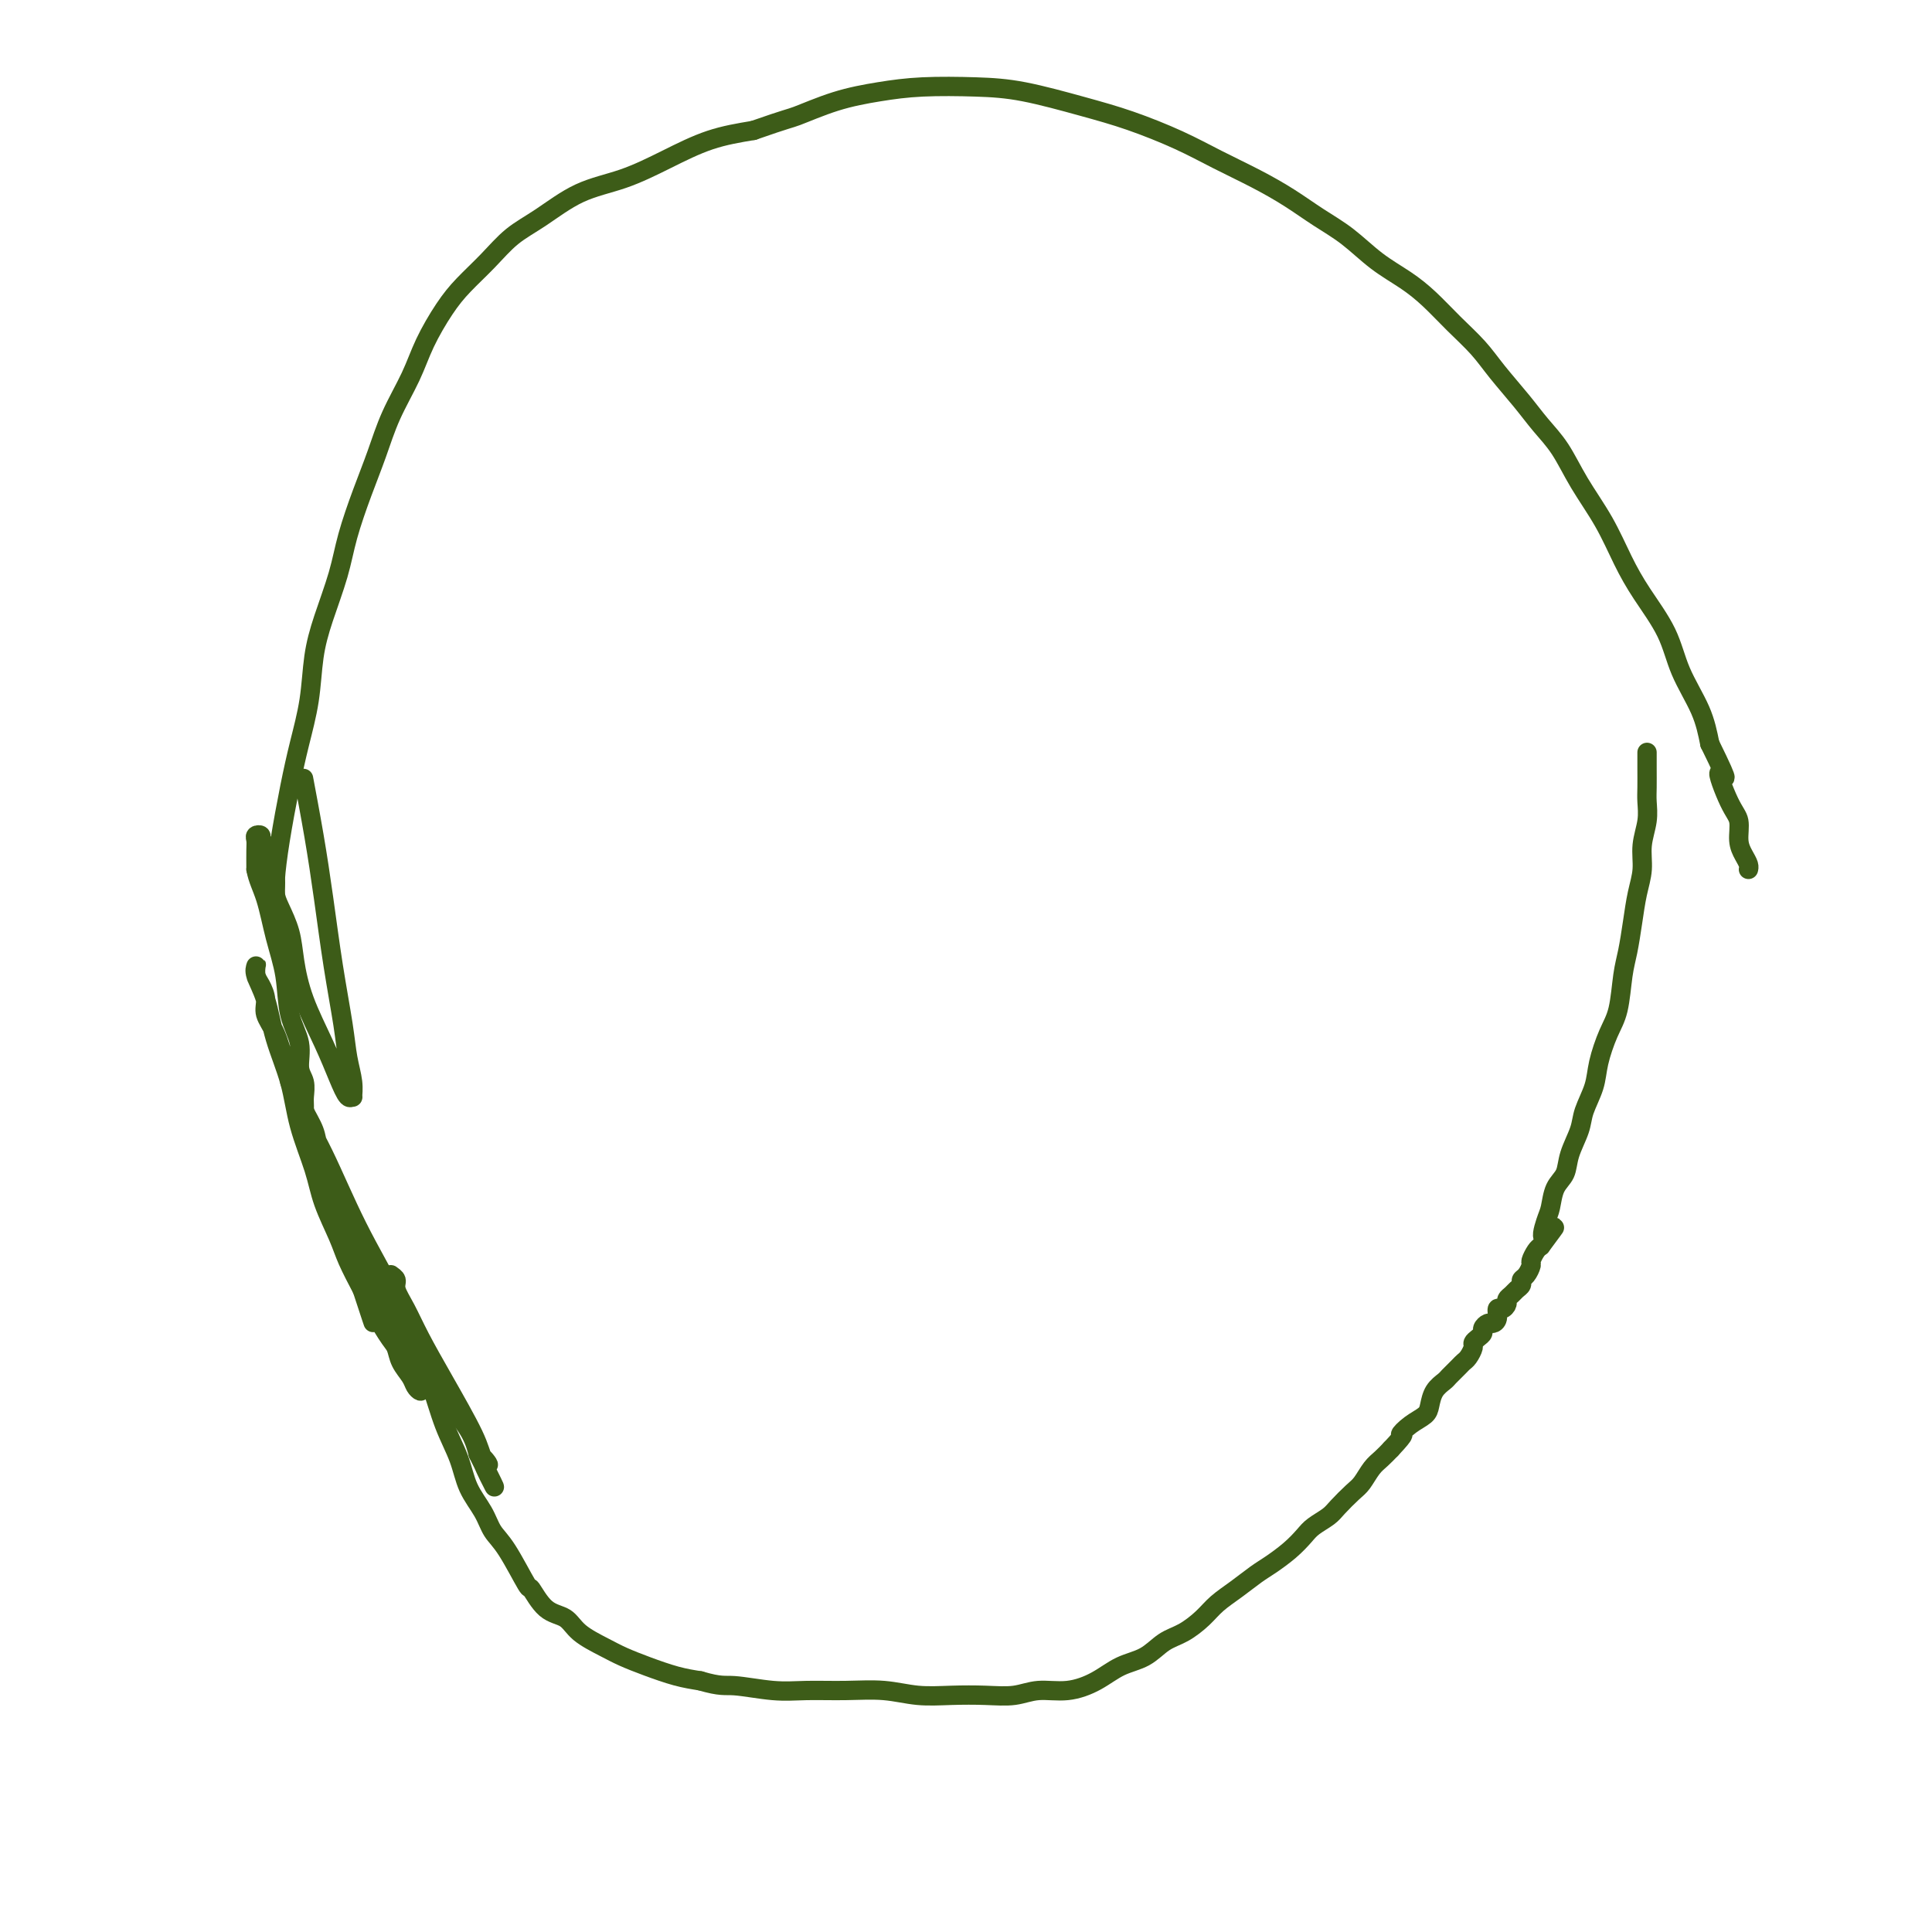 <svg viewBox='0 0 400 400' version='1.1' xmlns='http://www.w3.org/2000/svg' xmlns:xlink='http://www.w3.org/1999/xlink'><g fill='none' stroke='#3D5C18' stroke-width='4' stroke-linecap='round' stroke-linejoin='round'><path d='M63,162c0.003,0.018 0.007,0.036 0,0c-0.007,-0.036 -0.024,-0.127 0,0c0.024,0.127 0.089,0.471 0,0c-0.089,-0.471 -0.332,-1.759 0,0c0.332,1.759 1.241,6.563 2,11c0.759,4.437 1.370,8.507 2,13c0.630,4.493 1.279,9.408 2,14c0.721,4.592 1.514,8.862 2,12c0.486,3.138 0.664,5.145 1,7c0.336,1.855 0.831,3.559 1,5c0.169,1.441 0.013,2.619 0,3c-0.013,0.381 0.117,-0.037 0,0c-0.117,0.037 -0.479,0.528 -1,0c-0.521,-0.528 -1.199,-2.075 -2,-4c-0.801,-1.925 -1.724,-4.227 -3,-7c-1.276,-2.773 -2.906,-6.016 -4,-9c-1.094,-2.984 -1.651,-5.708 -2,-8c-0.349,-2.292 -0.488,-4.151 -1,-6c-0.512,-1.849 -1.395,-3.688 -2,-5c-0.605,-1.312 -0.932,-2.095 -1,-3c-0.068,-0.905 0.121,-1.930 0,-3c-0.121,-1.070 -0.553,-2.185 -1,-3c-0.447,-0.815 -0.908,-1.329 -1,-2c-0.092,-0.671 0.186,-1.498 0,-2c-0.186,-0.502 -0.834,-0.680 -1,-1c-0.166,-0.320 0.152,-0.782 0,-1c-0.152,-0.218 -0.773,-0.192 -1,0c-0.227,0.192 -0.061,0.552 0,1c0.061,0.448 0.017,0.985 0,2c-0.017,1.015 -0.009,2.507 0,4'/><path d='M53,180c0.362,2.057 1.268,3.700 2,6c0.732,2.300 1.291,5.256 2,8c0.709,2.744 1.567,5.276 2,8c0.433,2.724 0.442,5.640 1,8c0.558,2.360 1.666,4.164 2,6c0.334,1.836 -0.107,3.704 0,5c0.107,1.296 0.762,2.019 1,3c0.238,0.981 0.061,2.220 0,3c-0.061,0.780 -0.004,1.103 0,2c0.004,0.897 -0.043,2.370 0,3c0.043,0.630 0.178,0.416 0,0c-0.178,-0.416 -0.668,-1.035 -1,-2c-0.332,-0.965 -0.505,-2.278 -1,-4c-0.495,-1.722 -1.312,-3.855 -2,-6c-0.688,-2.145 -1.246,-4.304 -2,-6c-0.754,-1.696 -1.705,-2.931 -2,-4c-0.295,-1.069 0.065,-1.972 0,-3c-0.065,-1.028 -0.555,-2.180 -1,-3c-0.445,-0.820 -0.845,-1.307 -1,-2c-0.155,-0.693 -0.065,-1.592 0,-2c0.065,-0.408 0.104,-0.325 0,0c-0.104,0.325 -0.353,0.890 0,2c0.353,1.110 1.306,2.763 2,5c0.694,2.237 1.129,5.057 2,8c0.871,2.943 2.177,6.009 3,9c0.823,2.991 1.164,5.908 2,9c0.836,3.092 2.166,6.359 3,9c0.834,2.641 1.172,4.656 2,7c0.828,2.344 2.146,5.016 3,7c0.854,1.984 1.244,3.281 2,5c0.756,1.719 1.878,3.859 3,6'/><path d='M75,267c3.705,11.293 1.966,6.027 2,5c0.034,-1.027 1.840,2.187 3,4c1.160,1.813 1.673,2.227 2,3c0.327,0.773 0.467,1.905 1,3c0.533,1.095 1.459,2.153 2,3c0.541,0.847 0.697,1.481 1,2c0.303,0.519 0.752,0.922 1,1c0.248,0.078 0.296,-0.168 0,-1c-0.296,-0.832 -0.936,-2.251 -2,-5c-1.064,-2.749 -2.554,-6.828 -4,-10c-1.446,-3.172 -2.850,-5.436 -4,-8c-1.150,-2.564 -2.047,-5.427 -3,-8c-0.953,-2.573 -1.961,-4.856 -3,-7c-1.039,-2.144 -2.110,-4.149 -3,-6c-0.890,-1.851 -1.600,-3.547 -2,-5c-0.400,-1.453 -0.489,-2.664 -1,-4c-0.511,-1.336 -1.443,-2.796 -2,-4c-0.557,-1.204 -0.739,-2.152 -1,-3c-0.261,-0.848 -0.602,-1.596 -1,-2c-0.398,-0.404 -0.853,-0.464 -1,-1c-0.147,-0.536 0.013,-1.547 0,-2c-0.013,-0.453 -0.198,-0.348 0,0c0.198,0.348 0.779,0.938 1,2c0.221,1.062 0.081,2.594 1,5c0.919,2.406 2.898,5.684 5,10c2.102,4.316 4.328,9.669 7,15c2.672,5.331 5.791,10.641 8,15c2.209,4.359 3.510,7.766 5,11c1.490,3.234 3.170,6.294 5,9c1.830,2.706 3.808,5.059 5,7c1.192,1.941 1.596,3.471 2,5'/><path d='M99,301c6.186,12.360 2.151,4.760 1,2c-1.151,-2.760 0.583,-0.680 1,0c0.417,0.680 -0.482,-0.040 -1,-1c-0.518,-0.960 -0.654,-2.162 -2,-5c-1.346,-2.838 -3.901,-7.313 -6,-11c-2.099,-3.687 -3.743,-6.585 -5,-9c-1.257,-2.415 -2.126,-4.346 -3,-6c-0.874,-1.654 -1.751,-3.031 -2,-4c-0.249,-0.969 0.131,-1.532 0,-2c-0.131,-0.468 -0.773,-0.843 -1,-1c-0.227,-0.157 -0.038,-0.096 0,0c0.038,0.096 -0.076,0.229 0,1c0.076,0.771 0.342,2.182 1,4c0.658,1.818 1.708,4.043 3,7c1.292,2.957 2.825,6.646 4,10c1.175,3.354 1.991,6.372 3,9c1.009,2.628 2.211,4.866 3,7c0.789,2.134 1.165,4.164 2,6c0.835,1.836 2.131,3.479 3,5c0.869,1.521 1.312,2.919 2,4c0.688,1.081 1.619,1.846 3,4c1.381,2.154 3.210,5.696 4,7c0.790,1.304 0.539,0.369 1,1c0.461,0.631 1.634,2.826 3,4c1.366,1.174 2.926,1.325 4,2c1.074,0.675 1.662,1.872 3,3c1.338,1.128 3.428,2.186 5,3c1.572,0.814 2.628,1.383 4,2c1.372,0.617 3.062,1.281 5,2c1.938,0.719 4.125,1.491 6,2c1.875,0.509 3.437,0.754 5,1'/><path d='M145,348c4.281,1.248 4.982,0.869 7,1c2.018,0.131 5.353,0.771 8,1c2.647,0.229 4.607,0.047 7,0c2.393,-0.047 5.219,0.040 8,0c2.781,-0.040 5.517,-0.206 8,0c2.483,0.206 4.714,0.783 7,1c2.286,0.217 4.626,0.074 7,0c2.374,-0.074 4.780,-0.077 7,0c2.220,0.077 4.252,0.235 6,0c1.748,-0.235 3.212,-0.863 5,-1c1.788,-0.137 3.899,0.216 6,0c2.101,-0.216 4.193,-1.002 6,-2c1.807,-0.998 3.331,-2.210 5,-3c1.669,-0.790 3.485,-1.159 5,-2c1.515,-0.841 2.729,-2.153 4,-3c1.271,-0.847 2.598,-1.228 4,-2c1.402,-0.772 2.877,-1.935 4,-3c1.123,-1.065 1.893,-2.031 3,-3c1.107,-0.969 2.552,-1.940 4,-3c1.448,-1.060 2.901,-2.209 4,-3c1.099,-0.791 1.846,-1.223 3,-2c1.154,-0.777 2.717,-1.898 4,-3c1.283,-1.102 2.287,-2.186 3,-3c0.713,-0.814 1.136,-1.358 2,-2c0.864,-0.642 2.171,-1.383 3,-2c0.829,-0.617 1.181,-1.110 2,-2c0.819,-0.890 2.106,-2.178 3,-3c0.894,-0.822 1.394,-1.179 2,-2c0.606,-0.821 1.317,-2.106 2,-3c0.683,-0.894 1.338,-1.398 2,-2c0.662,-0.602 1.331,-1.301 2,-2'/><path d='M288,300c3.625,-3.834 2.189,-2.917 2,-3c-0.189,-0.083 0.871,-1.164 2,-2c1.129,-0.836 2.329,-1.427 3,-2c0.671,-0.573 0.813,-1.127 1,-2c0.187,-0.873 0.417,-2.065 1,-3c0.583,-0.935 1.518,-1.611 2,-2c0.482,-0.389 0.511,-0.489 1,-1c0.489,-0.511 1.437,-1.432 2,-2c0.563,-0.568 0.742,-0.782 1,-1c0.258,-0.218 0.595,-0.440 1,-1c0.405,-0.560 0.878,-1.459 1,-2c0.122,-0.541 -0.108,-0.723 0,-1c0.108,-0.277 0.553,-0.648 1,-1c0.447,-0.352 0.894,-0.684 1,-1c0.106,-0.316 -0.130,-0.614 0,-1c0.130,-0.386 0.626,-0.859 1,-1c0.374,-0.141 0.626,0.050 1,0c0.374,-0.050 0.870,-0.342 1,-1c0.130,-0.658 -0.106,-1.682 0,-2c0.106,-0.318 0.553,0.069 1,0c0.447,-0.069 0.894,-0.596 1,-1c0.106,-0.404 -0.130,-0.686 0,-1c0.130,-0.314 0.626,-0.660 1,-1c0.374,-0.340 0.626,-0.672 1,-1c0.374,-0.328 0.870,-0.650 1,-1c0.130,-0.350 -0.106,-0.727 0,-1c0.106,-0.273 0.553,-0.440 1,-1c0.447,-0.560 0.893,-1.511 1,-2c0.107,-0.489 -0.125,-0.516 0,-1c0.125,-0.484 0.607,-1.424 1,-2c0.393,-0.576 0.696,-0.788 1,-1'/><path d='M319,258c5.036,-6.802 2.127,-2.808 1,-2c-1.127,0.808 -0.472,-1.570 0,-3c0.472,-1.430 0.760,-1.912 1,-3c0.240,-1.088 0.430,-2.782 1,-4c0.570,-1.218 1.519,-1.960 2,-3c0.481,-1.040 0.495,-2.380 1,-4c0.505,-1.620 1.500,-3.521 2,-5c0.500,-1.479 0.505,-2.535 1,-4c0.495,-1.465 1.481,-3.340 2,-5c0.519,-1.660 0.573,-3.107 1,-5c0.427,-1.893 1.228,-4.234 2,-6c0.772,-1.766 1.516,-2.957 2,-5c0.484,-2.043 0.708,-4.937 1,-7c0.292,-2.063 0.652,-3.296 1,-5c0.348,-1.704 0.686,-3.880 1,-6c0.314,-2.120 0.606,-4.185 1,-6c0.394,-1.815 0.890,-3.380 1,-5c0.110,-1.620 -0.167,-3.294 0,-5c0.167,-1.706 0.777,-3.446 1,-5c0.223,-1.554 0.060,-2.924 0,-4c-0.060,-1.076 -0.016,-1.857 0,-3c0.016,-1.143 0.004,-2.646 0,-4c-0.004,-1.354 -0.001,-2.557 0,-3c0.001,-0.443 0.000,-0.127 0,0c-0.000,0.127 -0.000,0.063 0,0'/><path d='M57,189c0.000,-0.005 0.000,-0.010 0,0c-0.000,0.010 -0.001,0.035 0,0c0.001,-0.035 0.002,-0.132 0,0c-0.002,0.132 -0.009,0.492 0,0c0.009,-0.492 0.032,-1.836 0,-3c-0.032,-1.164 -0.121,-2.149 0,-4c0.121,-1.851 0.452,-4.569 1,-8c0.548,-3.431 1.315,-7.576 2,-11c0.685,-3.424 1.290,-6.129 2,-9c0.710,-2.871 1.526,-5.909 2,-9c0.474,-3.091 0.605,-6.235 1,-9c0.395,-2.765 1.054,-5.149 2,-8c0.946,-2.851 2.181,-6.167 3,-9c0.819,-2.833 1.224,-5.183 2,-8c0.776,-2.817 1.925,-6.102 3,-9c1.075,-2.898 2.076,-5.408 3,-8c0.924,-2.592 1.772,-5.266 3,-8c1.228,-2.734 2.838,-5.528 4,-8c1.162,-2.472 1.877,-4.622 3,-7c1.123,-2.378 2.653,-4.984 4,-7c1.347,-2.016 2.510,-3.443 4,-5c1.490,-1.557 3.308,-3.245 5,-5c1.692,-1.755 3.257,-3.578 5,-5c1.743,-1.422 3.663,-2.443 6,-4c2.337,-1.557 5.090,-3.649 8,-5c2.910,-1.351 5.976,-1.960 9,-3c3.024,-1.040 6.007,-2.511 9,-4c2.993,-1.489 5.998,-2.997 9,-4c3.002,-1.003 6.001,-1.502 9,-2'/><path d='M156,27c7.240,-2.537 7.340,-2.379 9,-3c1.660,-0.621 4.882,-2.022 8,-3c3.118,-0.978 6.133,-1.535 9,-2c2.867,-0.465 5.585,-0.838 9,-1c3.415,-0.162 7.527,-0.112 11,0c3.473,0.112 6.306,0.287 10,1c3.694,0.713 8.250,1.965 12,3c3.750,1.035 6.693,1.855 10,3c3.307,1.145 6.977,2.617 10,4c3.023,1.383 5.398,2.679 8,4c2.602,1.321 5.429,2.667 8,4c2.571,1.333 4.886,2.653 7,4c2.114,1.347 4.028,2.722 6,4c1.972,1.278 4.003,2.459 6,4c1.997,1.541 3.959,3.444 6,5c2.041,1.556 4.162,2.767 6,4c1.838,1.233 3.394,2.489 5,4c1.606,1.511 3.261,3.278 5,5c1.739,1.722 3.560,3.399 5,5c1.440,1.601 2.498,3.125 4,5c1.502,1.875 3.448,4.102 5,6c1.552,1.898 2.712,3.468 4,5c1.288,1.532 2.706,3.025 4,5c1.294,1.975 2.465,4.430 4,7c1.535,2.570 3.435,5.255 5,8c1.565,2.745 2.797,5.551 4,8c1.203,2.449 2.378,4.540 4,7c1.622,2.460 3.693,5.288 5,8c1.307,2.712 1.852,5.307 3,8c1.148,2.693 2.899,5.484 4,8c1.101,2.516 1.550,4.758 2,7'/><path d='M354,154c5.161,10.482 2.562,6.188 2,6c-0.562,-0.188 0.911,3.732 2,6c1.089,2.268 1.794,2.885 2,4c0.206,1.115 -0.089,2.730 0,4c0.089,1.270 0.560,2.196 1,3c0.440,0.804 0.849,1.486 1,2c0.151,0.514 0.043,0.861 0,1c-0.043,0.139 -0.022,0.069 0,0'/></g>
</svg>